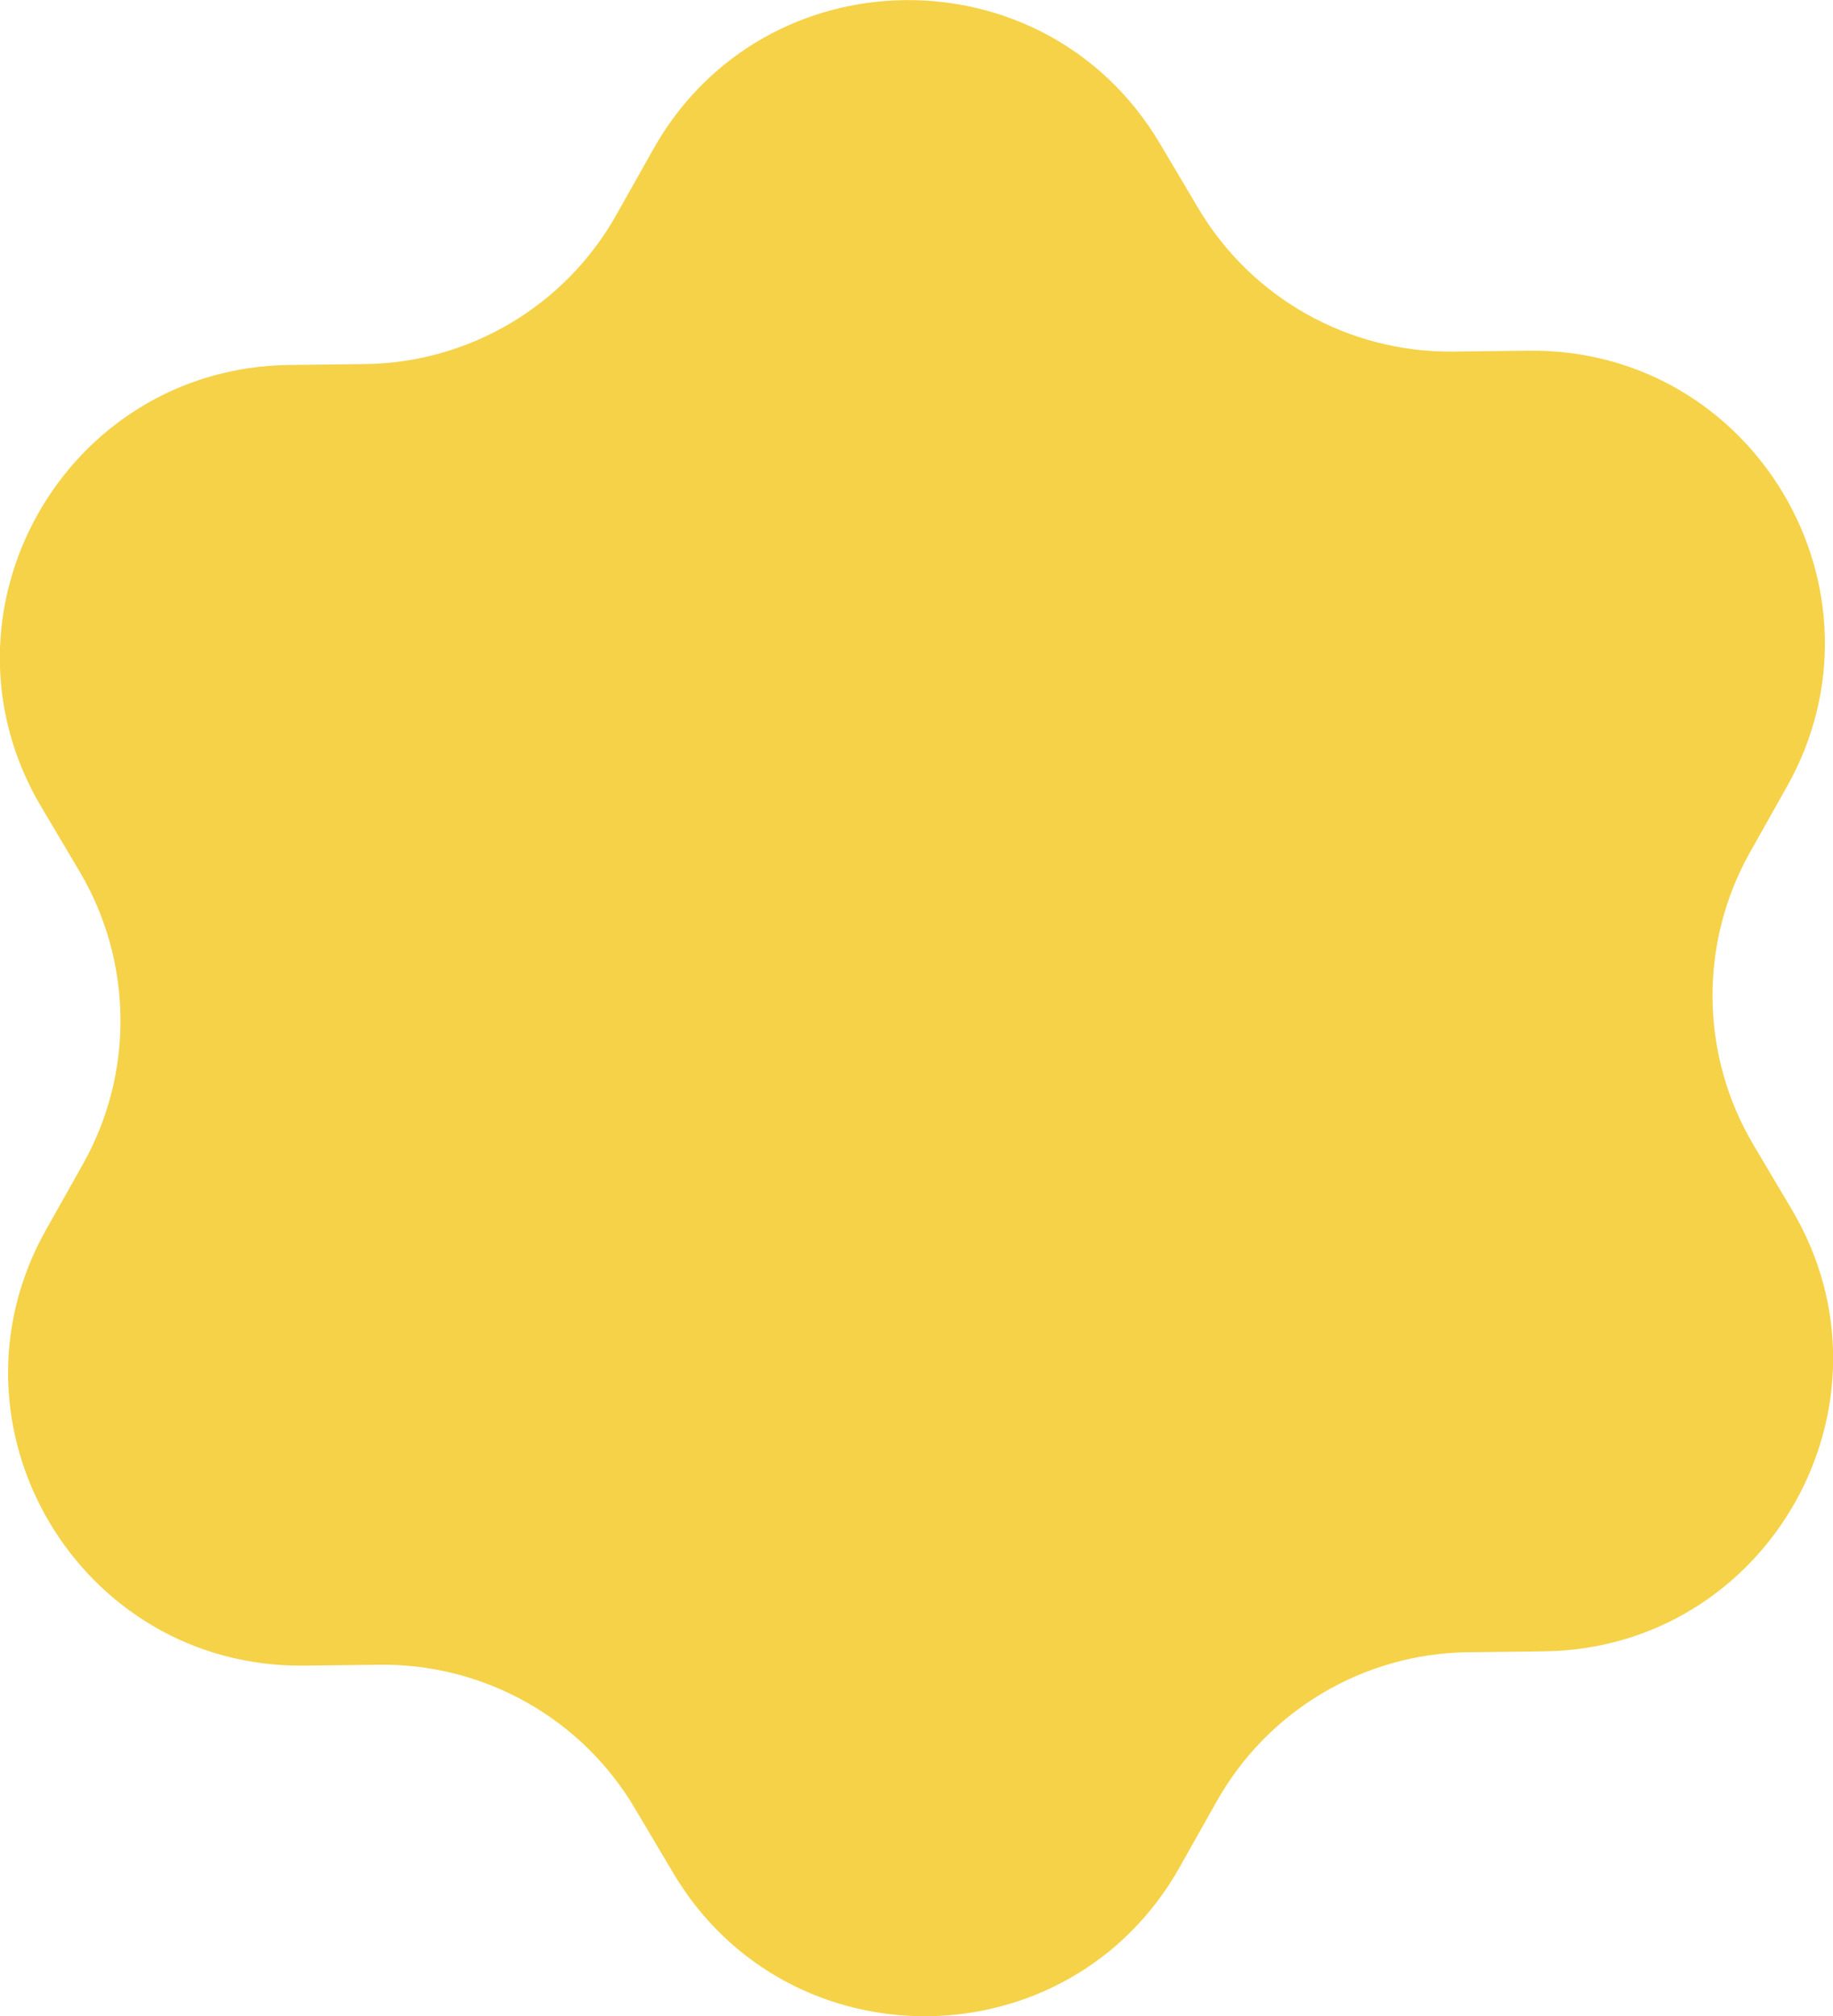 <?xml version="1.0" encoding="UTF-8"?><svg id="_圖層_10" xmlns="http://www.w3.org/2000/svg" viewBox="0 0 124.58 137"><defs><style>.cls-1{fill:#f5d248;stroke-width:0px;}</style></defs><path class="cls-1" d="m119.17,77.79c-3.62-6.11-3.71-13.69-.23-19.88l2.51-4.46c7.5-13.34-2.25-29.8-17.56-29.62l-5.12.06c-7.1.08-13.71-3.63-17.33-9.74l-2.61-4.4c-7.8-13.16-26.93-12.95-34.43.39l-2.51,4.46c-3.48,6.19-10,10.06-17.1,10.14l-5.12.06c-15.3.18-24.68,16.85-16.87,30.02l2.61,4.4c3.62,6.11,3.71,13.69.23,19.88l-2.51,4.46c-7.5,13.34,2.25,29.8,17.56,29.62l5.12-.06c7.1-.08,13.71,3.63,17.33,9.74l2.61,4.4c7.8,13.16,26.93,12.95,34.43-.39l2.51-4.46c3.48-6.19,10-10.06,17.1-10.14l5.12-.06c15.3-.18,24.68-16.85,16.87-30.02l-2.61-4.4Z"/></svg>